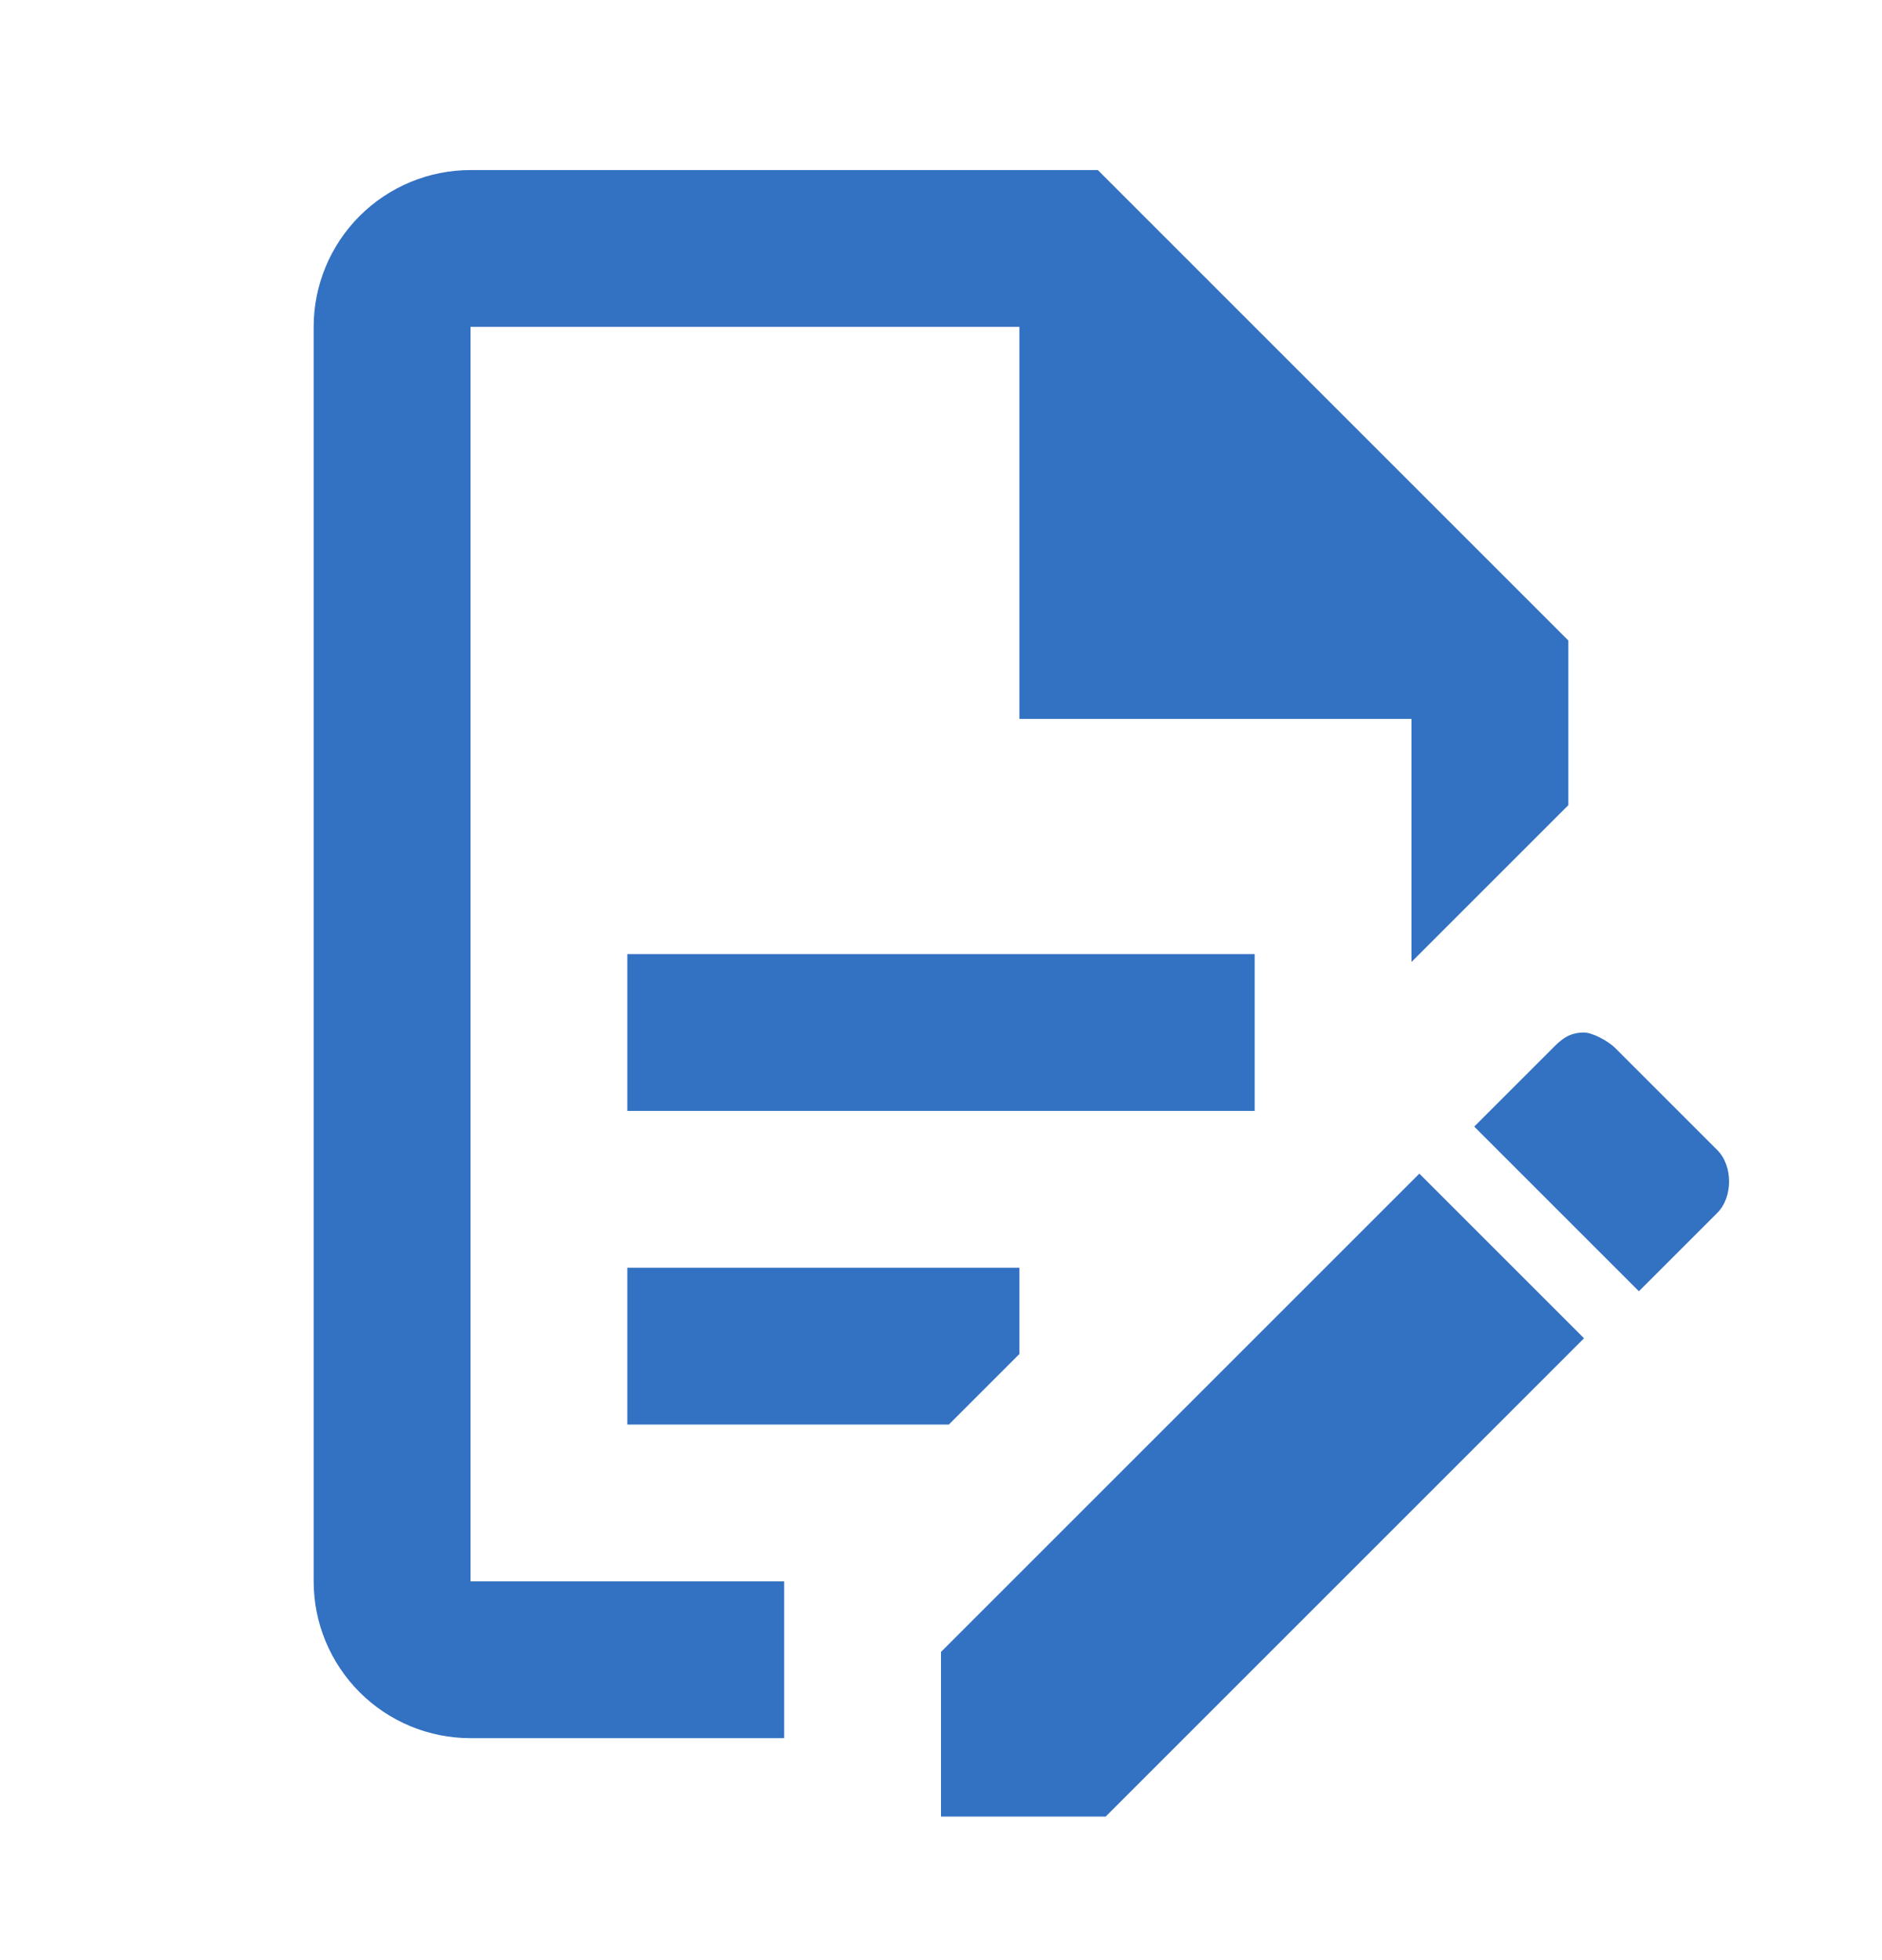 <svg width="24" height="25" viewBox="0 0 24 25" fill="none" xmlns="http://www.w3.org/2000/svg">
<path d="M8 12.169H16V14.169H8V12.169ZM10 20.169H6V4.169H13V9.169H18V12.269L20 10.269V8.169L14 2.169H6C5.47 2.169 4.961 2.38 4.586 2.755C4.211 3.13 4 3.639 4 4.169V20.169C4 20.7 4.211 21.208 4.586 21.583C4.961 21.959 5.47 22.169 6 22.169H10V20.169ZM8 18.169H12.1L13 17.269V16.169H8V18.169ZM20.2 13.169C20.3 13.169 20.5 13.269 20.6 13.369L21.9 14.669C22.1 14.869 22.1 15.269 21.9 15.469L20.9 16.469L18.8 14.369L19.8 13.369C19.9 13.269 20 13.169 20.2 13.169ZM20.2 17.069L14.1 23.169H12V21.069L18.1 14.969L20.2 17.069Z" fill="#3371C2"/>
</svg>
